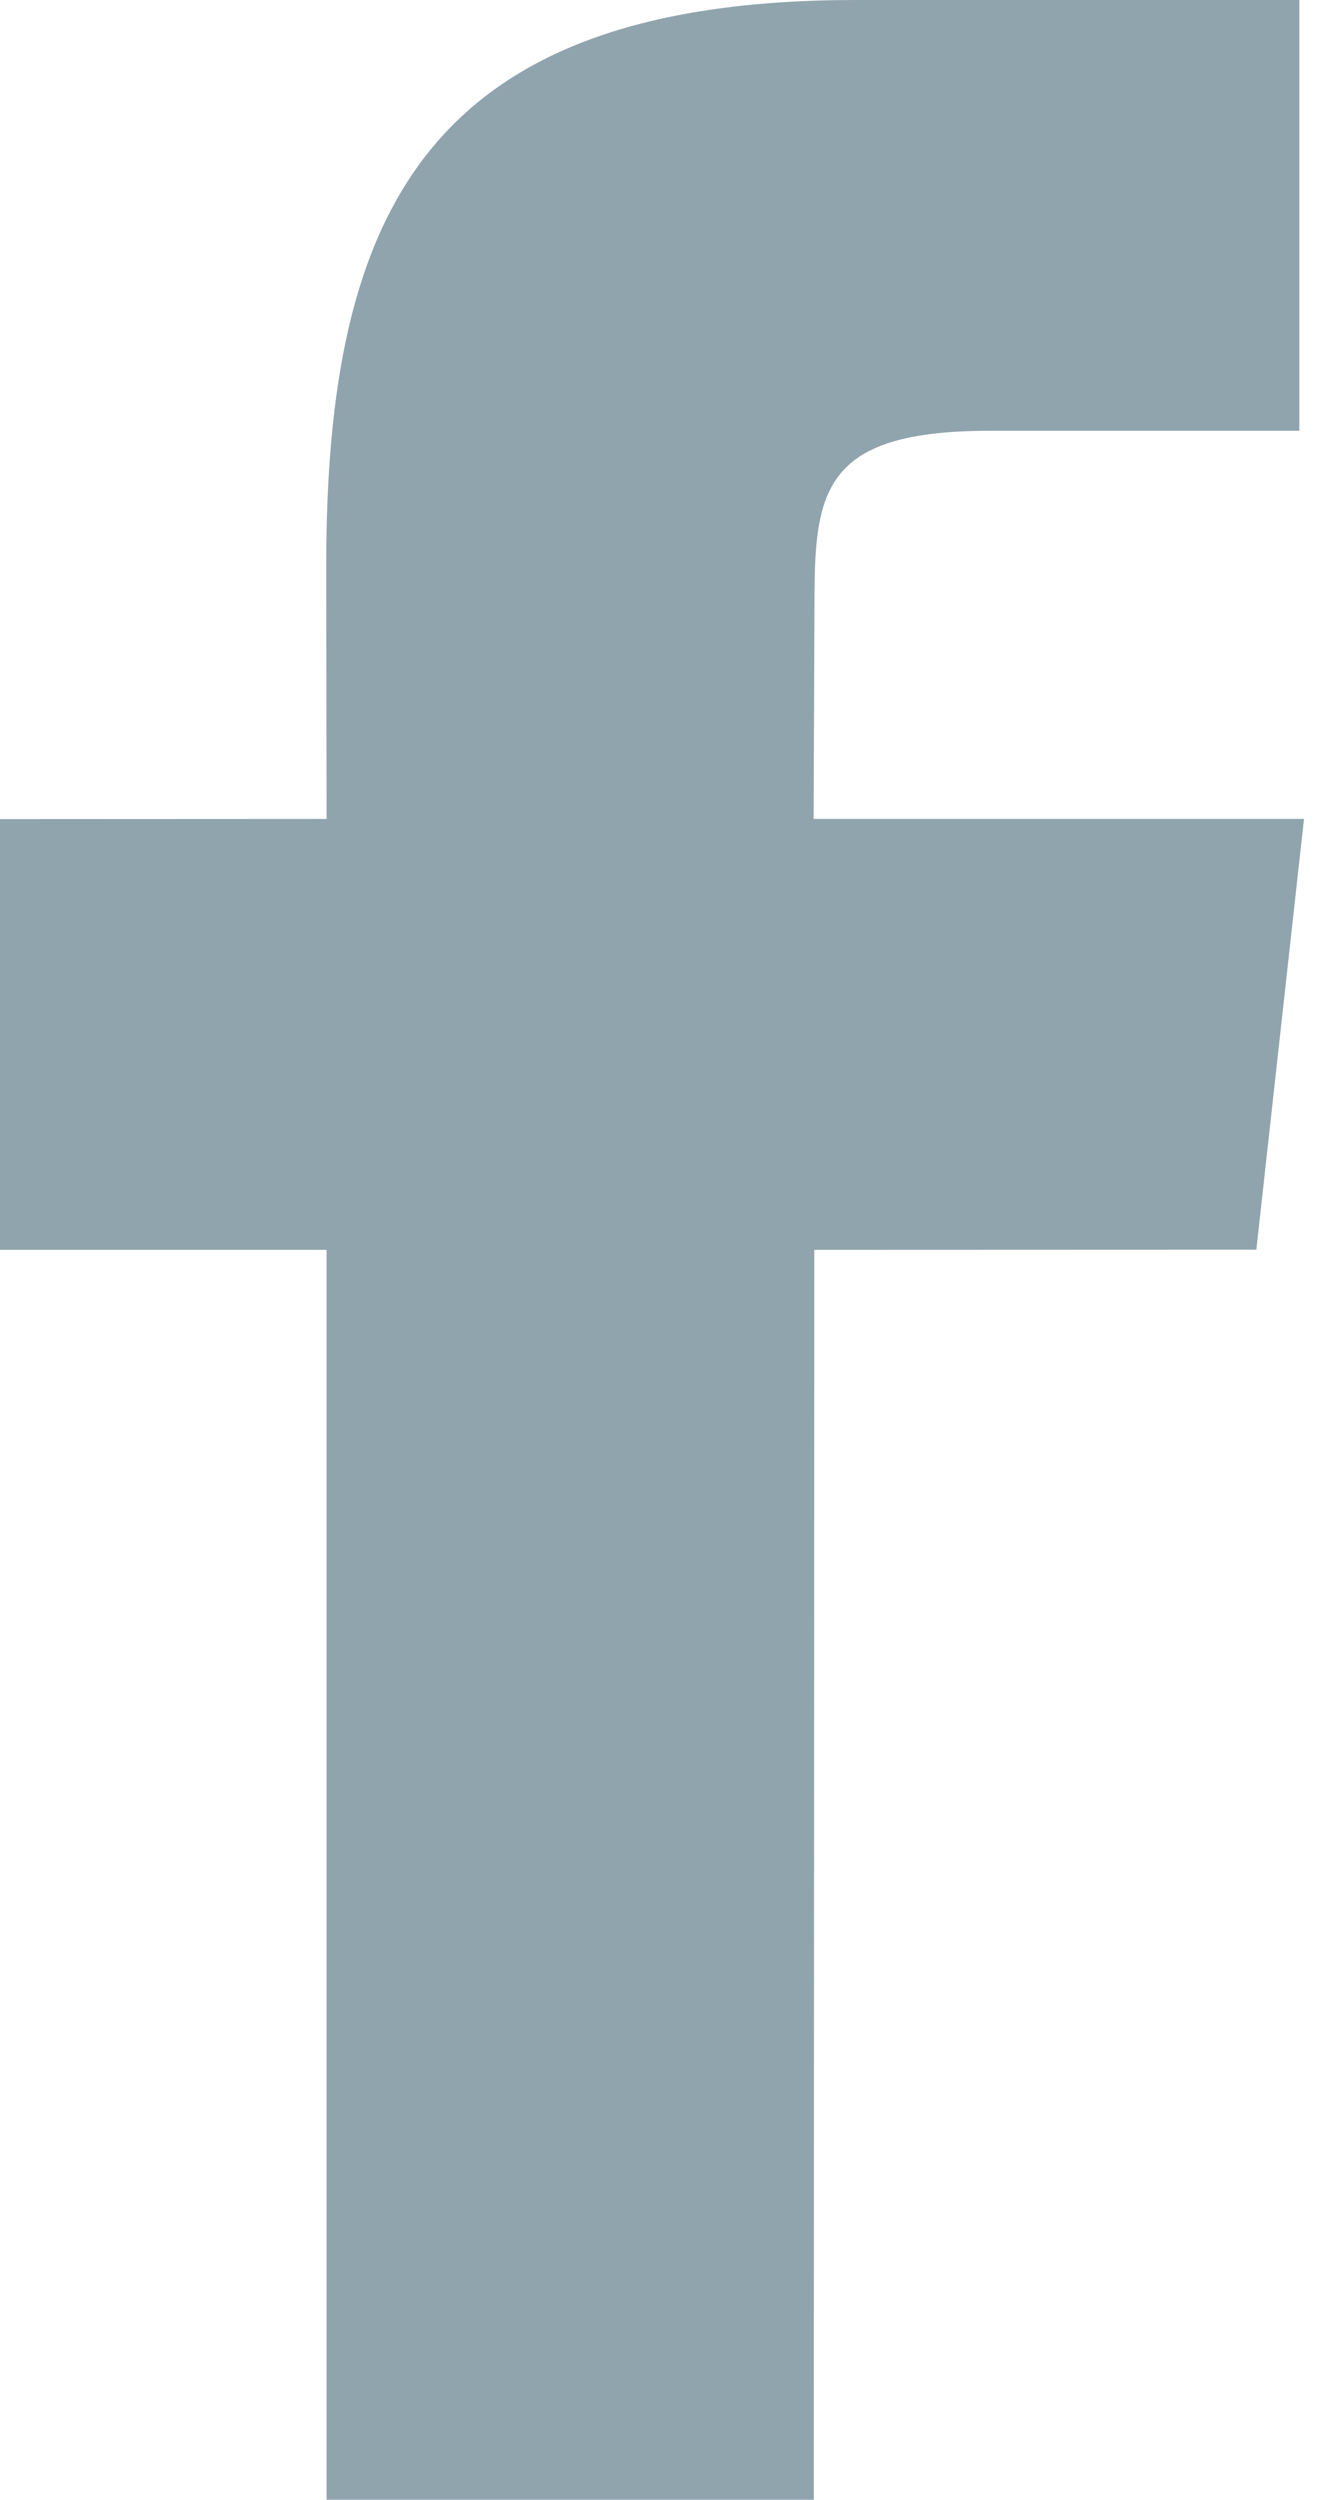 <?xml version="1.0" encoding="UTF-8"?>
<svg width="8px" height="15px" viewBox="0 0 8 15" version="1.1" xmlns="http://www.w3.org/2000/svg" xmlns:xlink="http://www.w3.org/1999/xlink">
    <!-- Generator: Sketch 61.2 (89653) - https://sketch.com -->
    <title>Icon / Social / Facebook</title>
    <desc>Created with Sketch.</desc>
    <g id="Symbols" stroke="none" stroke-width="1" fill="none" fill-rule="evenodd">
        <g id="Footer-/-Desktop" transform="translate(-121, -349)" fill="#90a4ae">
            <g id="Group-6" transform="translate(113, 345)">
                <g id="Icon-/-Social-/-Facebook">
                    <path d="M12.883,8.914 L12.888,7.62 C12.888,6.947 12.936,6.585 13.94,6.585 L15.798,6.585 L15.798,4 L13.135,4 C10.553,4 9.958,5.283 9.958,7.392 L9.96,8.914 L8,8.915 L8,11.5 L9.96,11.5 L9.96,19 L12.884,19 L12.887,11.5 L15.54,11.499 L15.826,8.914 L12.883,8.914 Z" id="Facebook"></path>
                </g>
            </g>
        </g>
    </g>
</svg>
